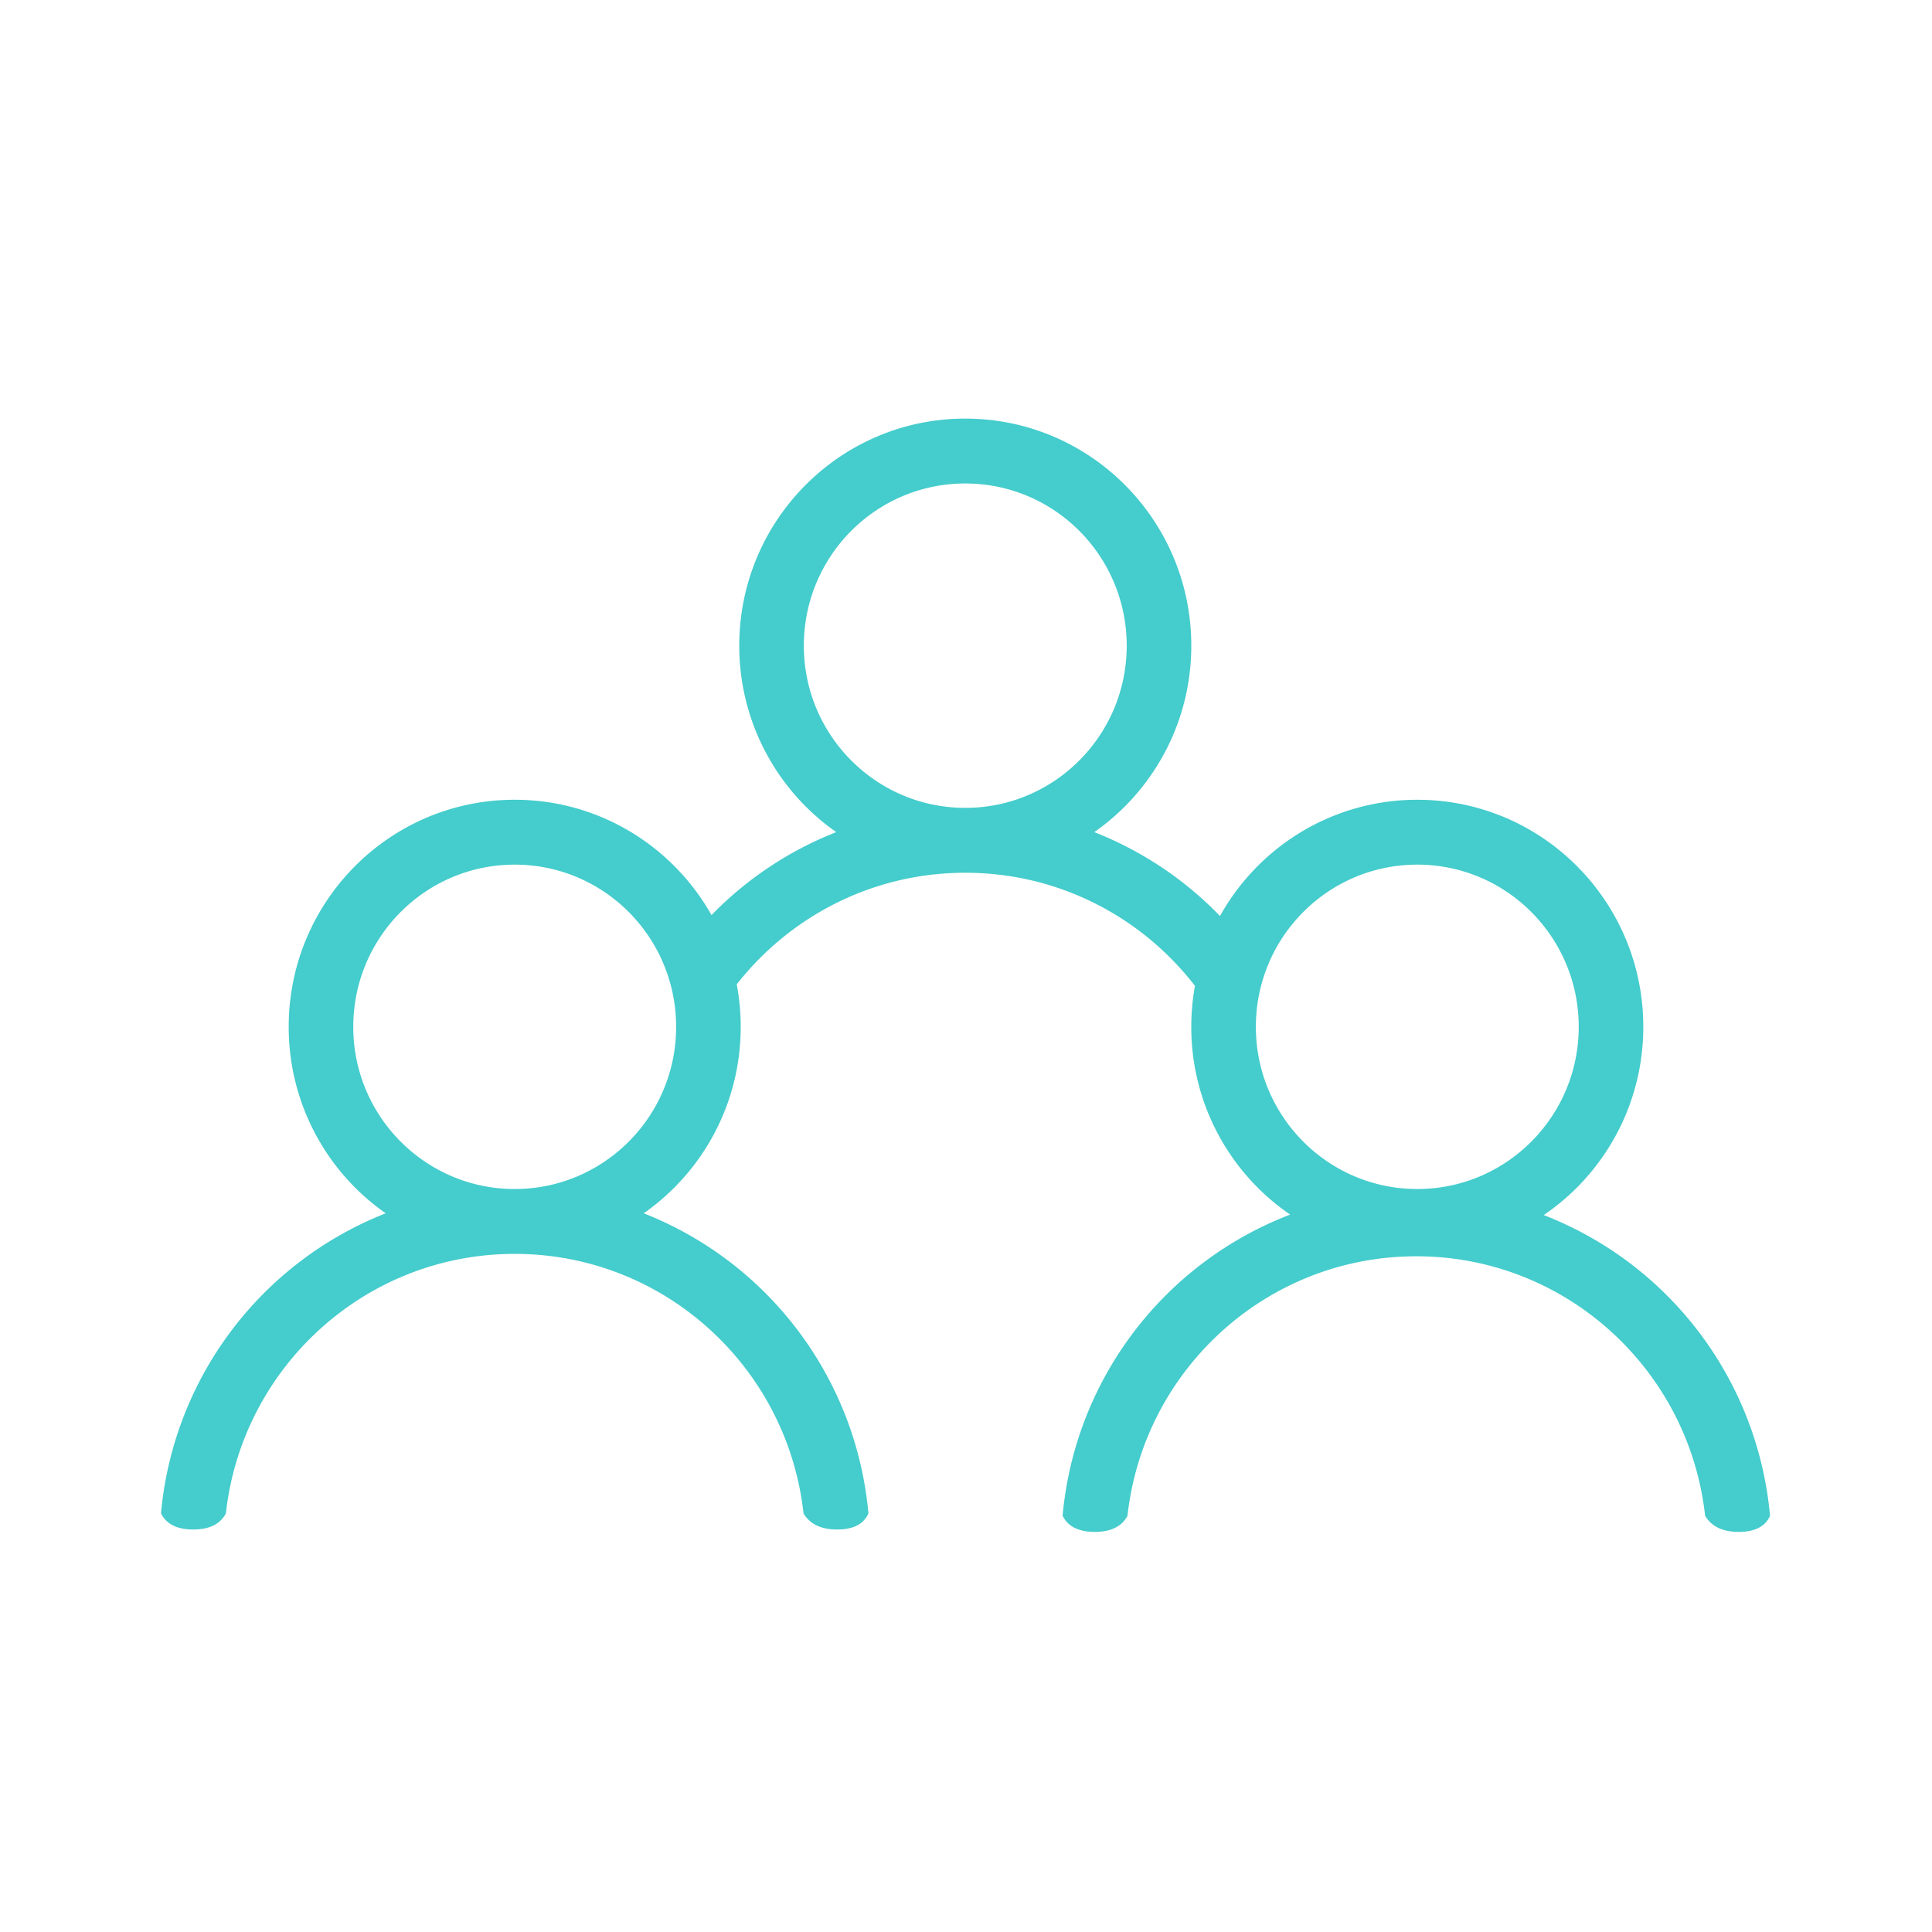 <?xml version="1.0" encoding="UTF-8"?> <svg xmlns="http://www.w3.org/2000/svg" width="120" height="120" viewBox="0 0 120 120"><path fill="#45CCCC" fill-rule="evenodd" d="M59.955 26c7.753 0 14.038 6.314 14.038 14.104 0 4.796-2.383 9.033-6.025 11.581a22.08 22.08 0 0 1 7.808 5.21c2.4-4.308 6.989-7.22 12.255-7.22 7.752 0 14.037 6.314 14.037 14.103 0 4.866-2.453 9.157-6.184 11.692a22.166 22.166 0 0 1 14.055 18.678c-.293.667-.939 1-1.939 1s-1.697-.333-2.092-1c-.998-9.066-8.648-16.118-17.939-16.118-9.29 0-16.94 7.052-17.938 16.118-.354.667-1.031 1-2.031 1-1 0-1.667-.333-2-1A22.167 22.167 0 0 1 80.134 75.44a14.105 14.105 0 0 1-6.141-11.661c0-.869.078-1.72.228-2.545-3.3-4.275-8.463-7.026-14.266-7.026-5.76 0-10.89 2.712-14.195 6.933.163.855.247 1.736.247 2.638 0 4.796-2.383 9.033-6.024 11.581A22.168 22.168 0 0 1 53.939 94c-.293.667-.939 1-1.939 1s-1.697-.333-2.092-1c-.998-9.067-8.648-16.119-17.939-16.119-9.29 0-16.94 7.052-17.938 16.119-.354.667-1.031 1-2.031 1-1 0-1.667-.333-2-1a22.168 22.168 0 0 1 13.957-18.64 14.106 14.106 0 0 1-6.025-11.582c0-7.79 6.285-14.104 14.037-14.104 5.242 0 9.813 2.886 12.224 7.163 2.17-2.229 4.806-3.999 7.75-5.152a14.106 14.106 0 0 1-6.026-11.581c0-7.79 6.285-14.104 14.038-14.104zM31.969 53.704c-5.537 0-10.027 4.51-10.027 10.074s4.49 10.074 10.027 10.074c5.538 0 10.027-4.51 10.027-10.074S37.507 53.704 31.97 53.704zm56.062 0c-5.538 0-10.027 4.51-10.027 10.074s4.489 10.074 10.027 10.074c5.537 0 10.027-4.51 10.027-10.074s-4.49-10.074-10.027-10.074zM59.955 30.03c-5.538 0-10.027 4.51-10.027 10.074 0 5.563 4.49 10.074 10.027 10.074 5.538 0 10.027-4.51 10.027-10.074S65.492 30.03 59.955 30.03z"></path></svg> 